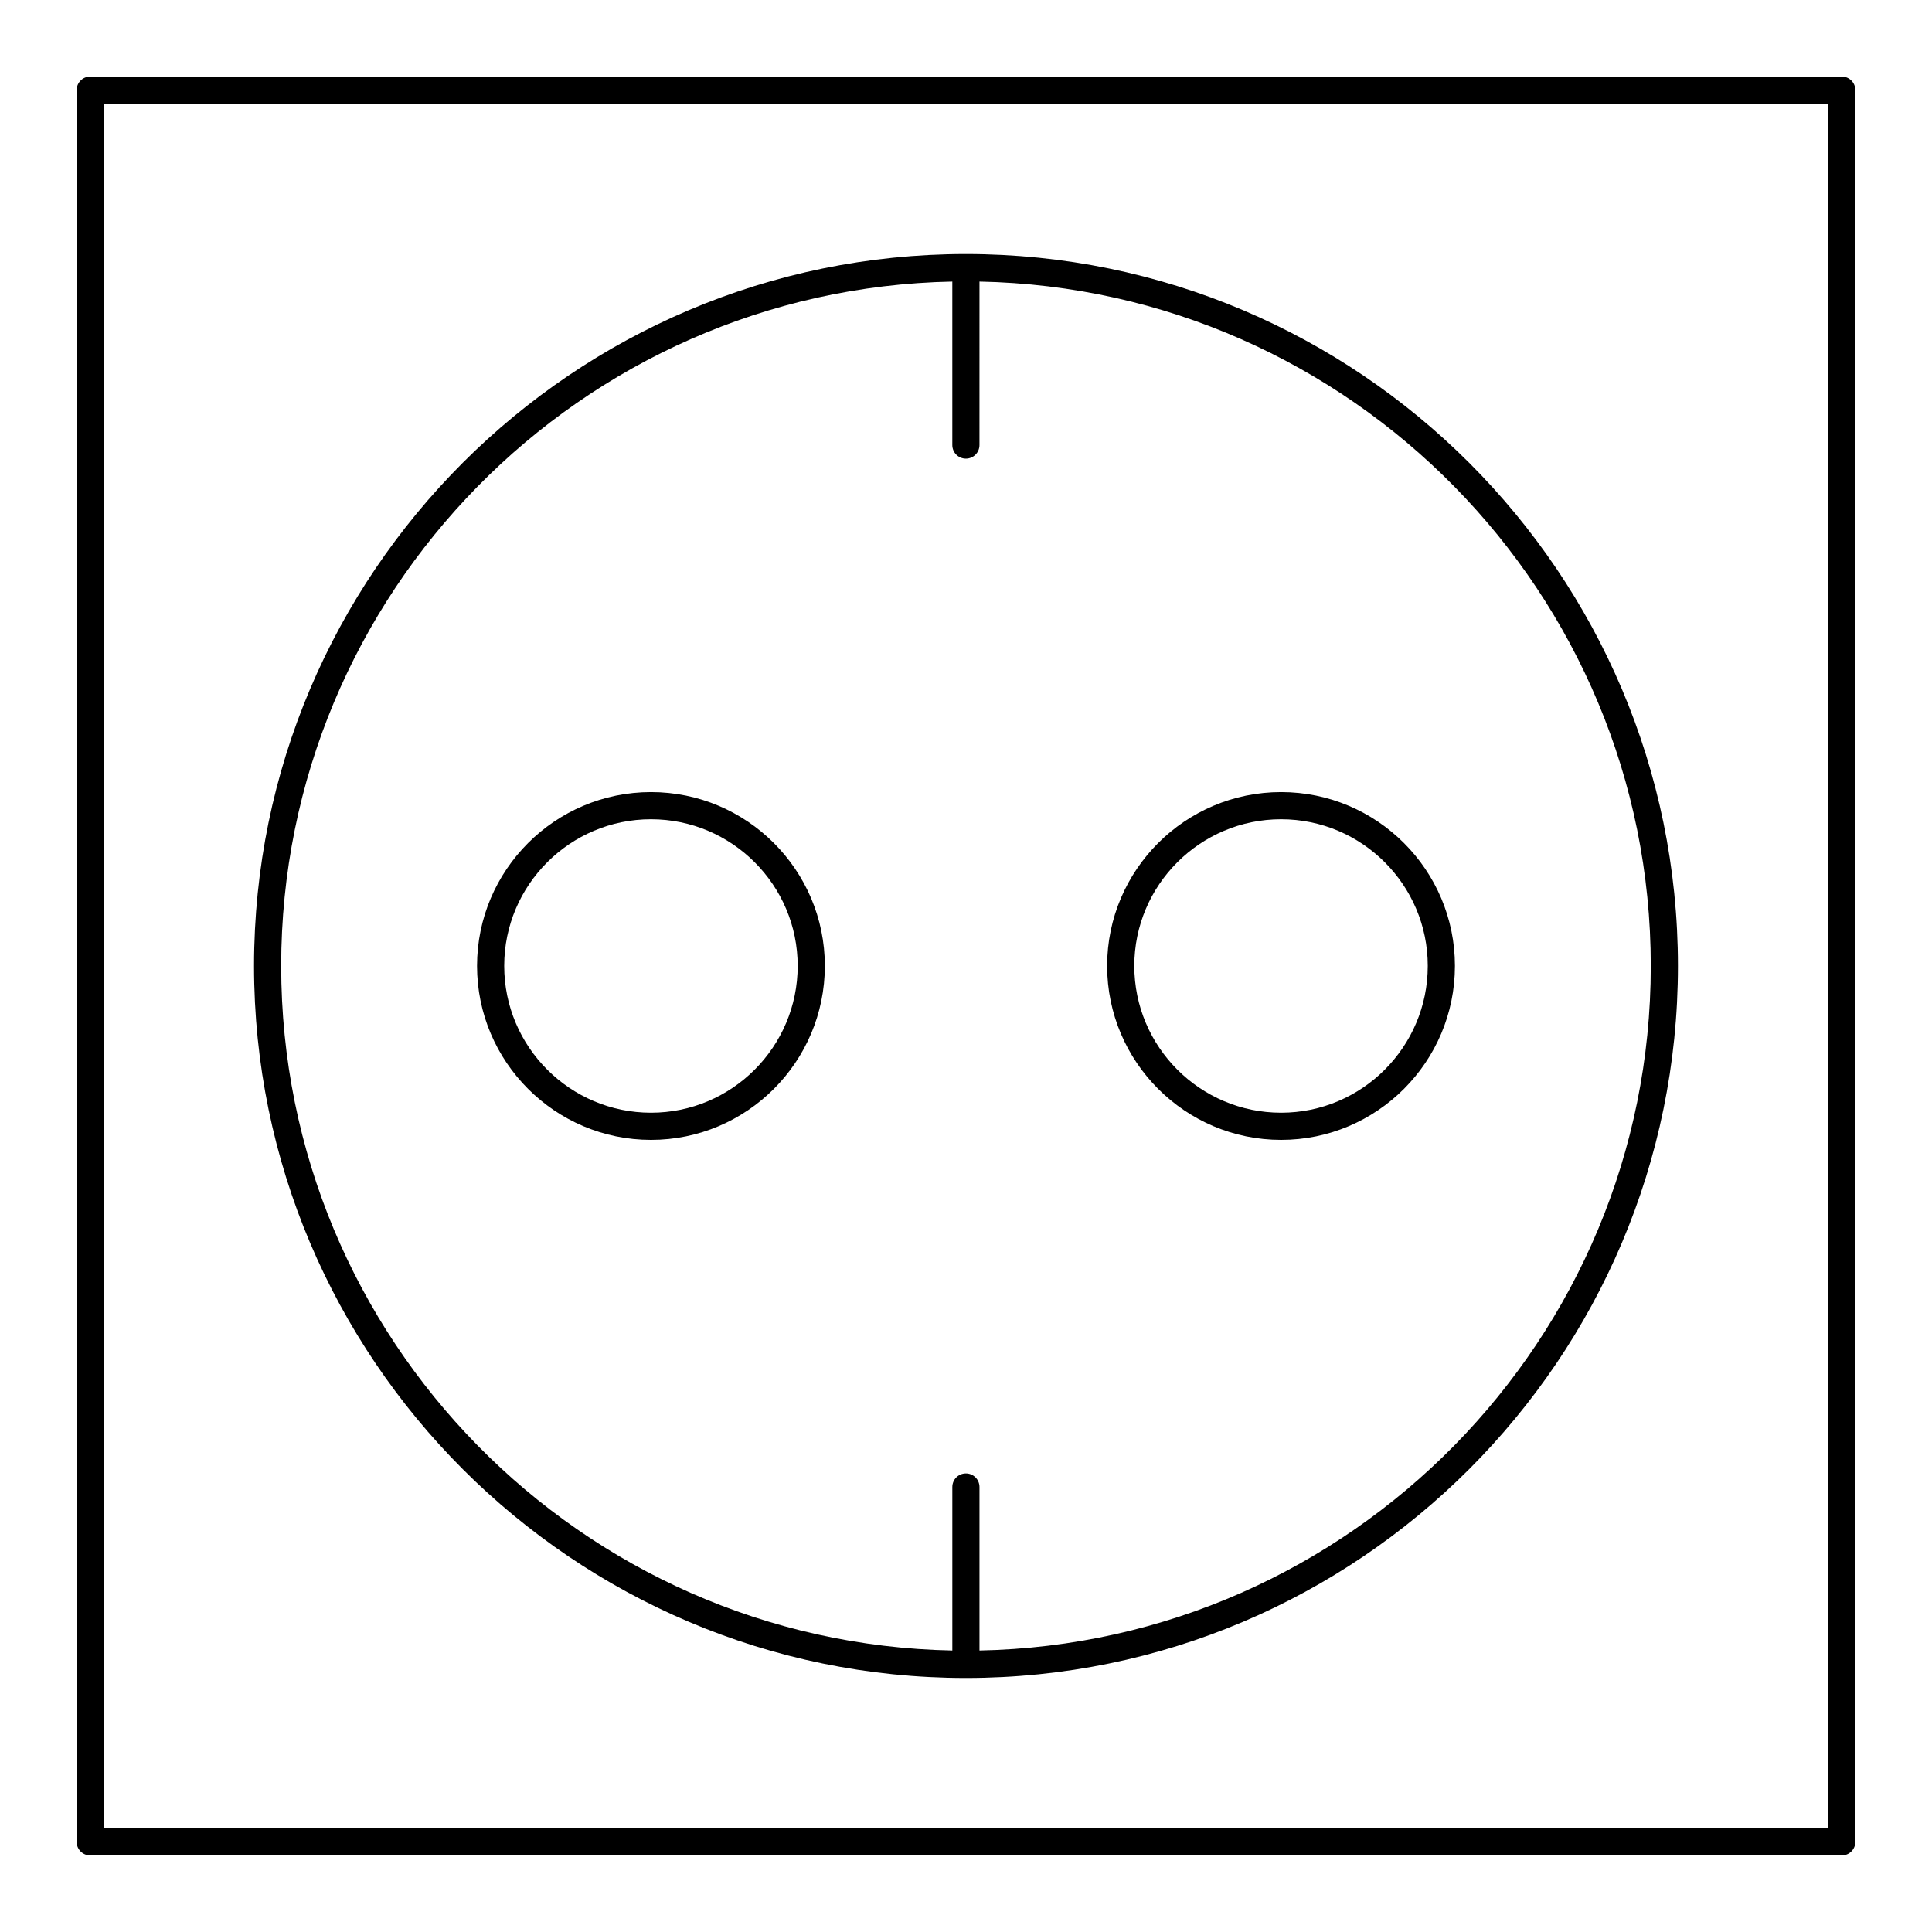 <?xml version="1.0" encoding="UTF-8"?>
<!-- Uploaded to: SVG Find, www.svgrepo.com, Generator: SVG Find Mixer Tools -->
<svg fill="#000000" width="800px" height="800px" version="1.1" viewBox="144 144 512 512" xmlns="http://www.w3.org/2000/svg">
 <g>
  <path d="m632.09 164.29h-464.18c-1.988 0-3.598 1.609-3.598 3.598v464.22c0 1.988 1.609 3.598 3.598 3.598h464.18c1.988 0 3.598-1.609 3.598-3.598v-464.22c0-1.988-1.609-3.598-3.598-3.598zm-3.598 464.22h-456.98v-457.03h456.98z"/>
  <path d="m399.97 588.68c104.05 0 188.7-84.648 188.7-188.7 0-104.02-84.648-188.66-188.7-188.66-104.02 0-188.65 84.633-188.65 188.66 0.004 104.04 84.629 188.7 188.65 188.7zm-3.598-370.06v43.324c0 1.988 1.609 3.598 3.598 3.598 1.988 0 3.598-1.609 3.598-3.598l0.004-43.324c98.418 1.93 177.9 82.516 177.9 181.37 0 98.871-79.484 179.48-177.9 181.41v-43.324c0-1.988-1.609-3.598-3.598-3.598-1.988 0-3.598 1.609-3.598 3.598v43.324c-98.395-1.93-177.86-82.535-177.86-181.41-0.004-98.852 79.457-179.44 177.85-181.37z"/>
  <path d="m316.53 446.08c25.398 0 46.062-20.68 46.062-46.105 0-25.398-20.664-46.062-46.062-46.062-25.422 0-46.109 20.664-46.109 46.062 0 25.422 20.688 46.105 46.109 46.105zm0-84.969c21.43 0 38.863 17.434 38.863 38.863 0 21.453-17.434 38.906-38.863 38.906-21.453 0-38.91-17.453-38.91-38.906 0-21.43 17.453-38.863 38.91-38.863z"/>
  <path d="m483.51 446.08c25.398 0 46.062-20.68 46.062-46.105 0-25.398-20.664-46.062-46.062-46.062-25.422 0-46.109 20.664-46.109 46.062 0.004 25.422 20.688 46.105 46.109 46.105zm0-84.969c21.43 0 38.863 17.434 38.863 38.863 0 21.453-17.434 38.906-38.863 38.906-21.453 0-38.91-17.453-38.91-38.906 0-21.43 17.457-38.863 38.91-38.863z"/>
 </g>
</svg>